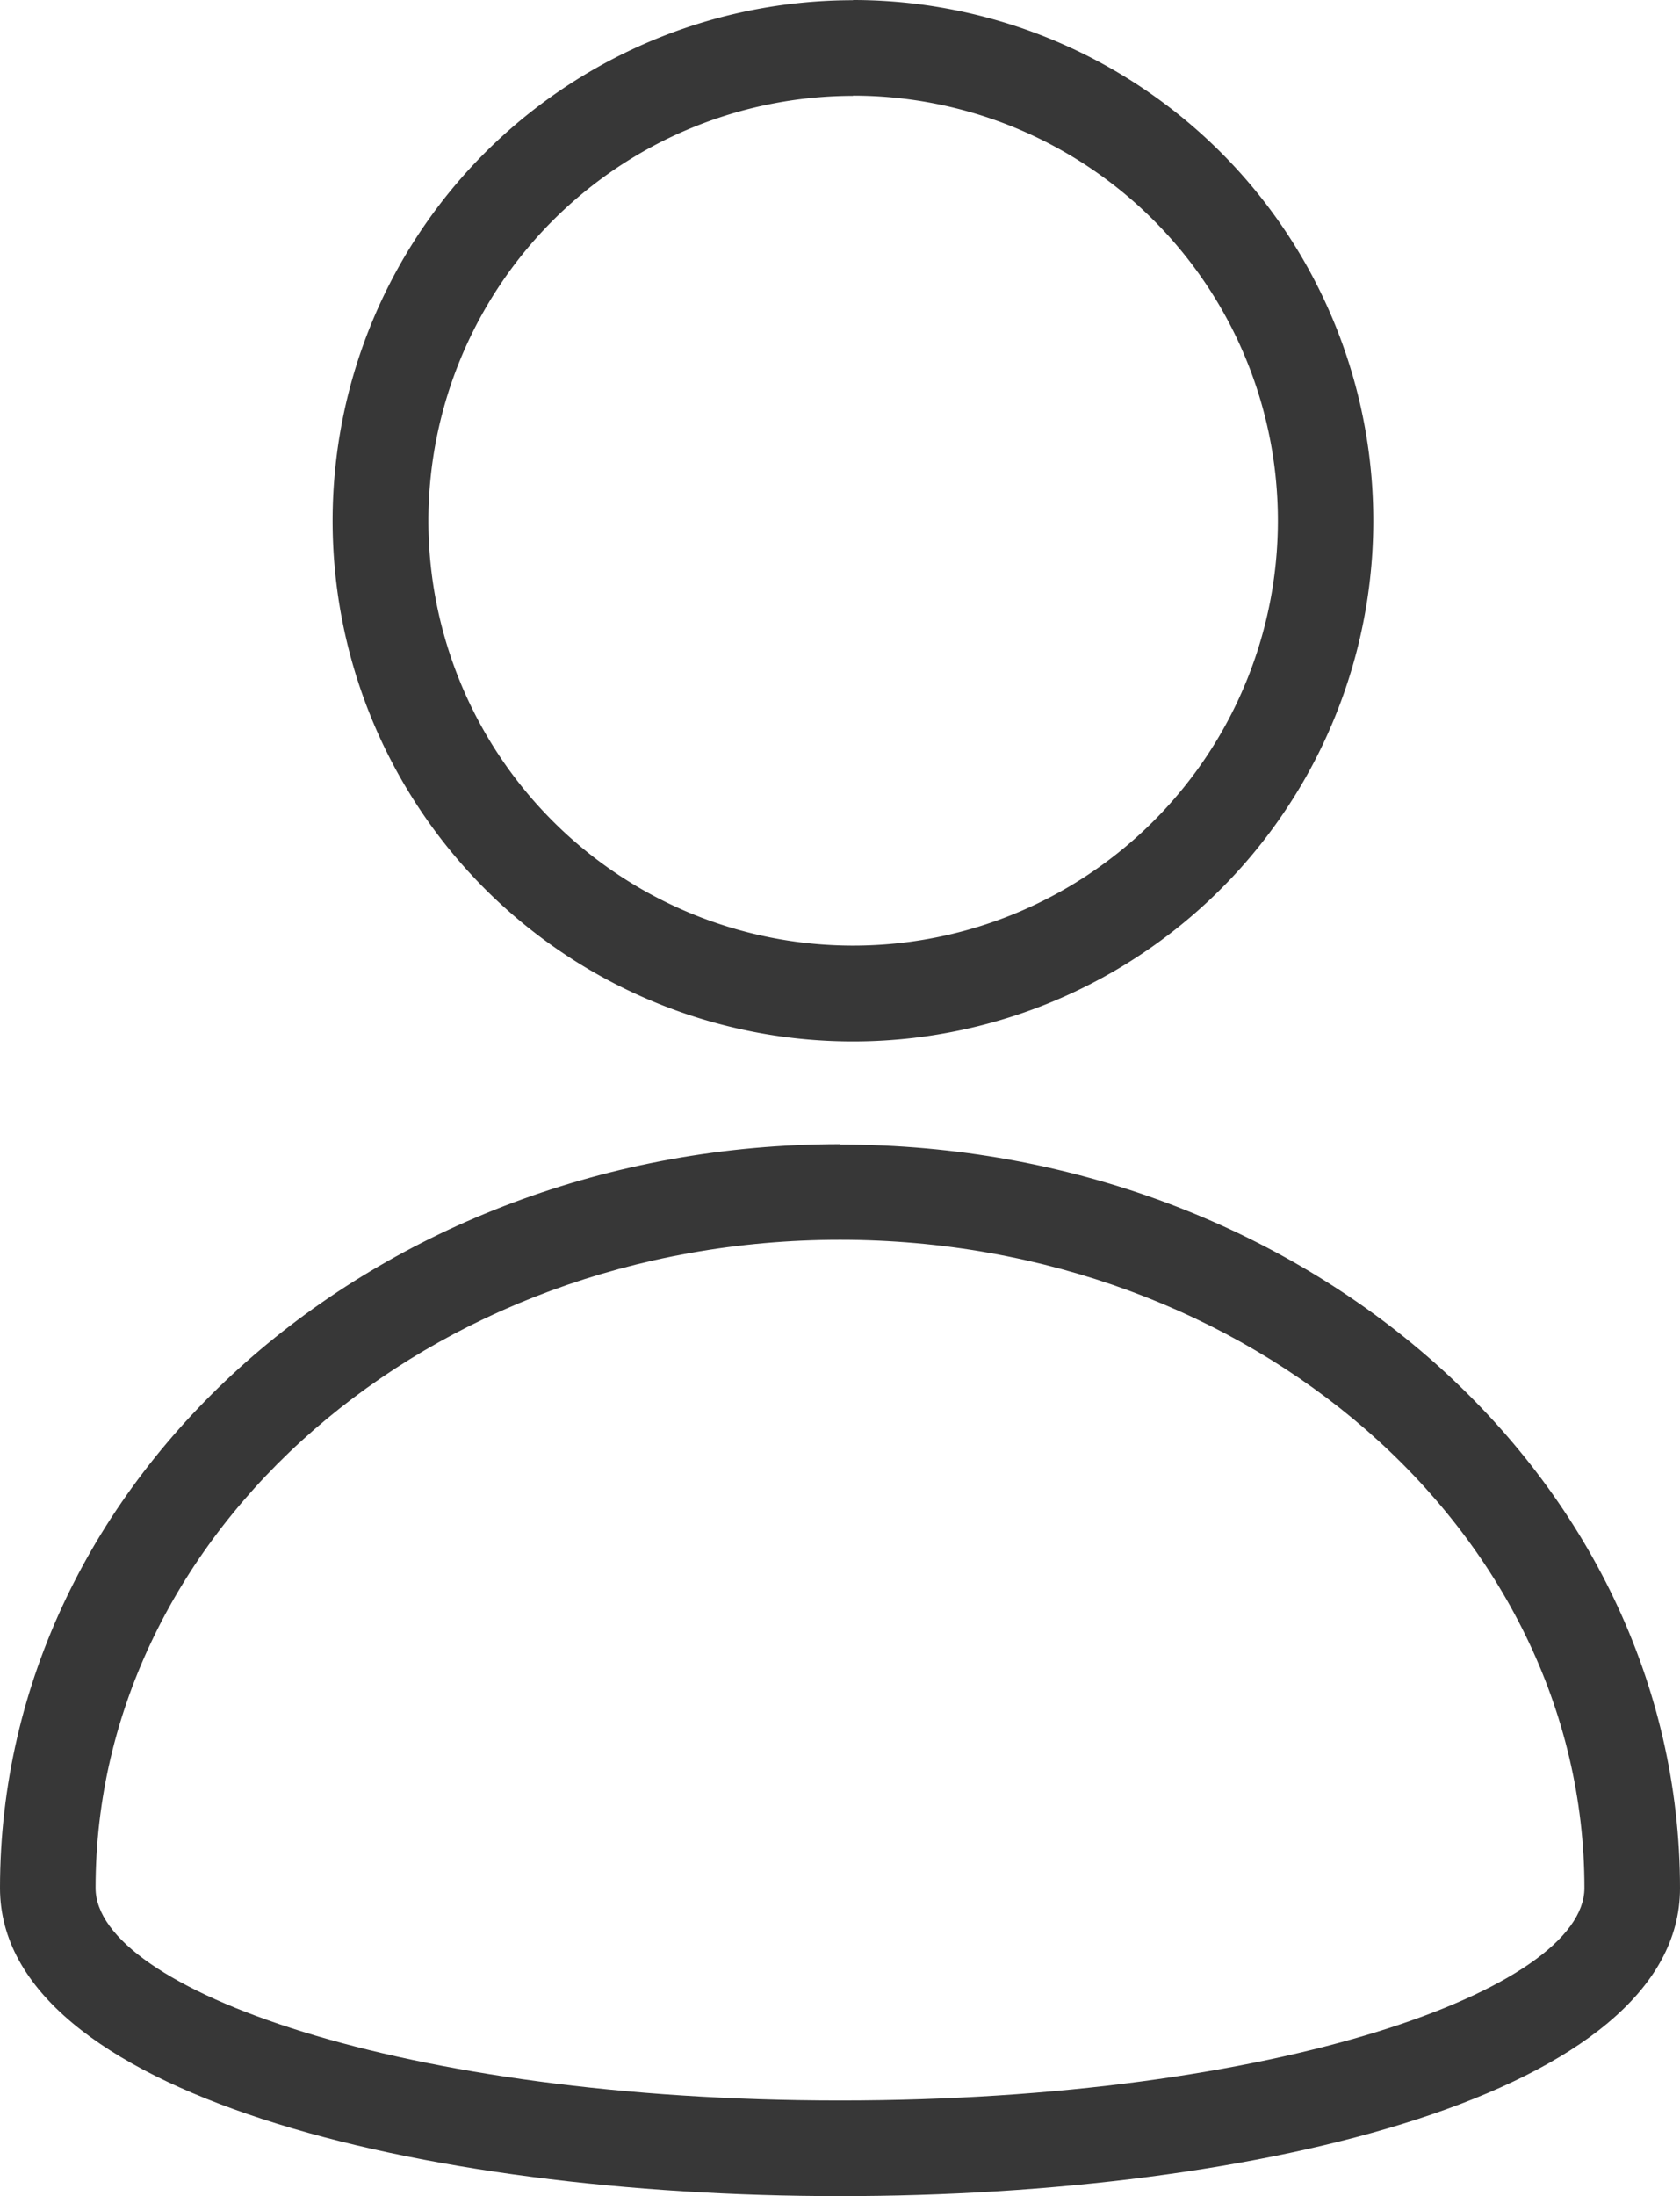 <svg id="Icon_Konto" xmlns="http://www.w3.org/2000/svg" width="17.577" height="22.964" viewBox="0 0 17.577 22.964">
  <path id="Pfad_7068" data-name="Pfad 7068" d="M50.988,1.154A4.444,4.444,0,1,1,46.545,5.6a4.448,4.448,0,0,1,4.443-4.444m0-1A5.444,5.444,0,1,0,56.431,5.6,5.443,5.443,0,0,0,50.988.154" transform="translate(-42.063 -0.154)" fill="#373737"/>
  <path id="Pfad_7069" data-name="Pfad 7069" d="M50.852,13.118c4.294,0,7.788,3.041,7.788,6.778,0,1.051-3.2,2.222-7.788,2.222s-7.789-1.171-7.789-2.222c0-3.737,3.493-6.778,7.789-6.778m0-1c-4.854,0-8.789,3.482-8.789,7.778,0,2.148,4.395,3.222,8.789,3.222S59.64,22.044,59.64,19.9c0-4.3-3.934-7.778-8.788-7.778" transform="translate(-42.063 -0.154)" fill="#373737"/>
</svg>
